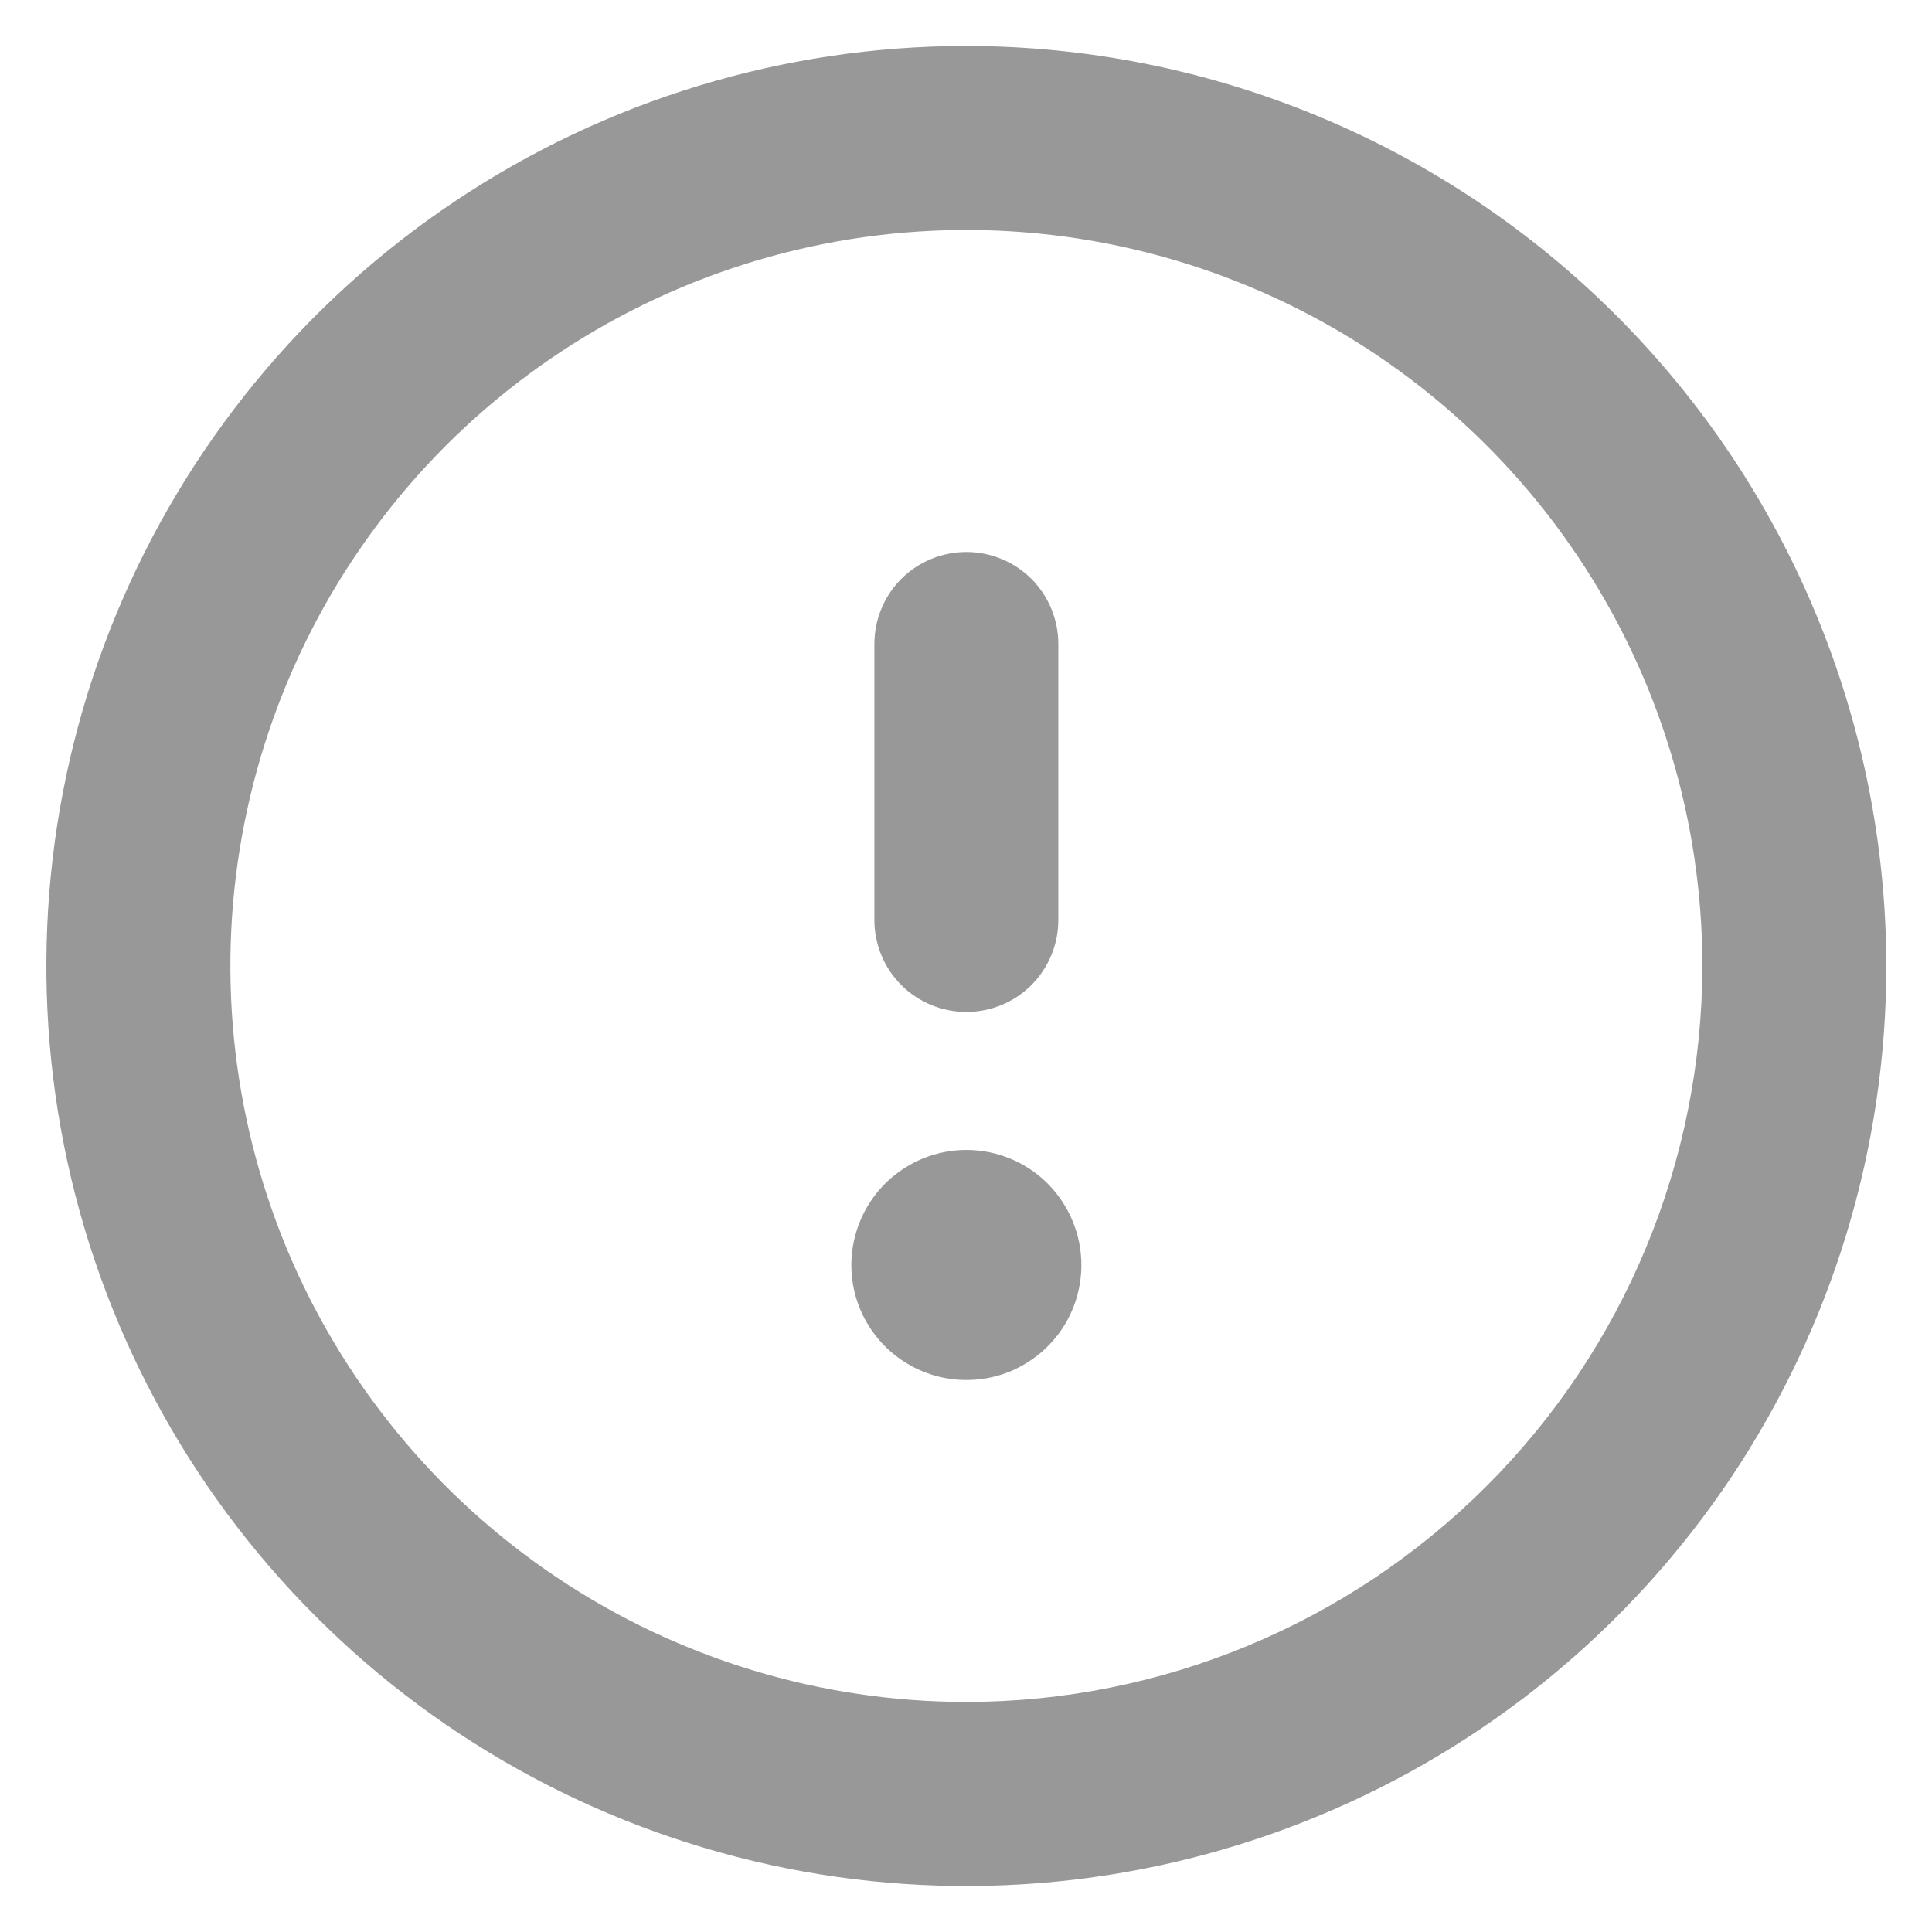 <svg width="14" height="14" viewBox="0 0 14 14" fill="none" xmlns="http://www.w3.org/2000/svg">
<path d="M7.003 8.333C6.838 8.333 6.677 8.382 6.54 8.474C6.403 8.565 6.296 8.695 6.233 8.848C6.17 9 6.153 9.168 6.185 9.329C6.217 9.491 6.297 9.639 6.413 9.756C6.53 9.872 6.678 9.952 6.84 9.984C7.002 10.016 7.169 10 7.322 9.937C7.474 9.873 7.604 9.767 7.696 9.63C7.787 9.493 7.836 9.331 7.836 9.167C7.836 8.946 7.748 8.734 7.592 8.577C7.436 8.421 7.224 8.333 7.003 8.333ZM7.003 7.333C7.179 7.333 7.349 7.263 7.474 7.138C7.599 7.013 7.669 6.843 7.669 6.667V4.667C7.669 4.49 7.599 4.32 7.474 4.195C7.349 4.07 7.179 4 7.003 4C6.826 4 6.656 4.07 6.531 4.195C6.406 4.32 6.336 4.49 6.336 4.667V6.667C6.336 6.843 6.406 7.013 6.531 7.138C6.656 7.263 6.826 7.333 7.003 7.333ZM7.003 0.333C5.684 0.333 4.395 0.724 3.299 1.457C2.202 2.189 1.348 3.231 0.843 4.449C0.339 5.667 0.207 7.007 0.464 8.301C0.721 9.594 1.356 10.782 2.289 11.714C3.221 12.646 4.409 13.281 5.702 13.539C6.995 13.796 8.336 13.664 9.554 13.159C10.772 12.655 11.813 11.8 12.546 10.704C13.278 9.607 13.669 8.319 13.669 7C13.667 5.232 12.964 3.538 11.714 2.288C10.465 1.038 8.77 0.335 7.003 0.333ZM7.003 12.333C5.948 12.333 4.917 12.021 4.04 11.434C3.163 10.848 2.479 10.015 2.075 9.041C1.672 8.066 1.566 6.994 1.772 5.96C1.978 4.925 2.485 3.975 3.231 3.229C3.977 2.483 4.928 1.975 5.962 1.769C6.997 1.563 8.069 1.669 9.044 2.073C10.018 2.476 10.851 3.16 11.437 4.037C12.023 4.914 12.336 5.945 12.336 7C12.334 8.414 11.772 9.77 10.772 10.769C9.772 11.769 8.417 12.332 7.003 12.333Z" fill="#989898"/>
</svg>
